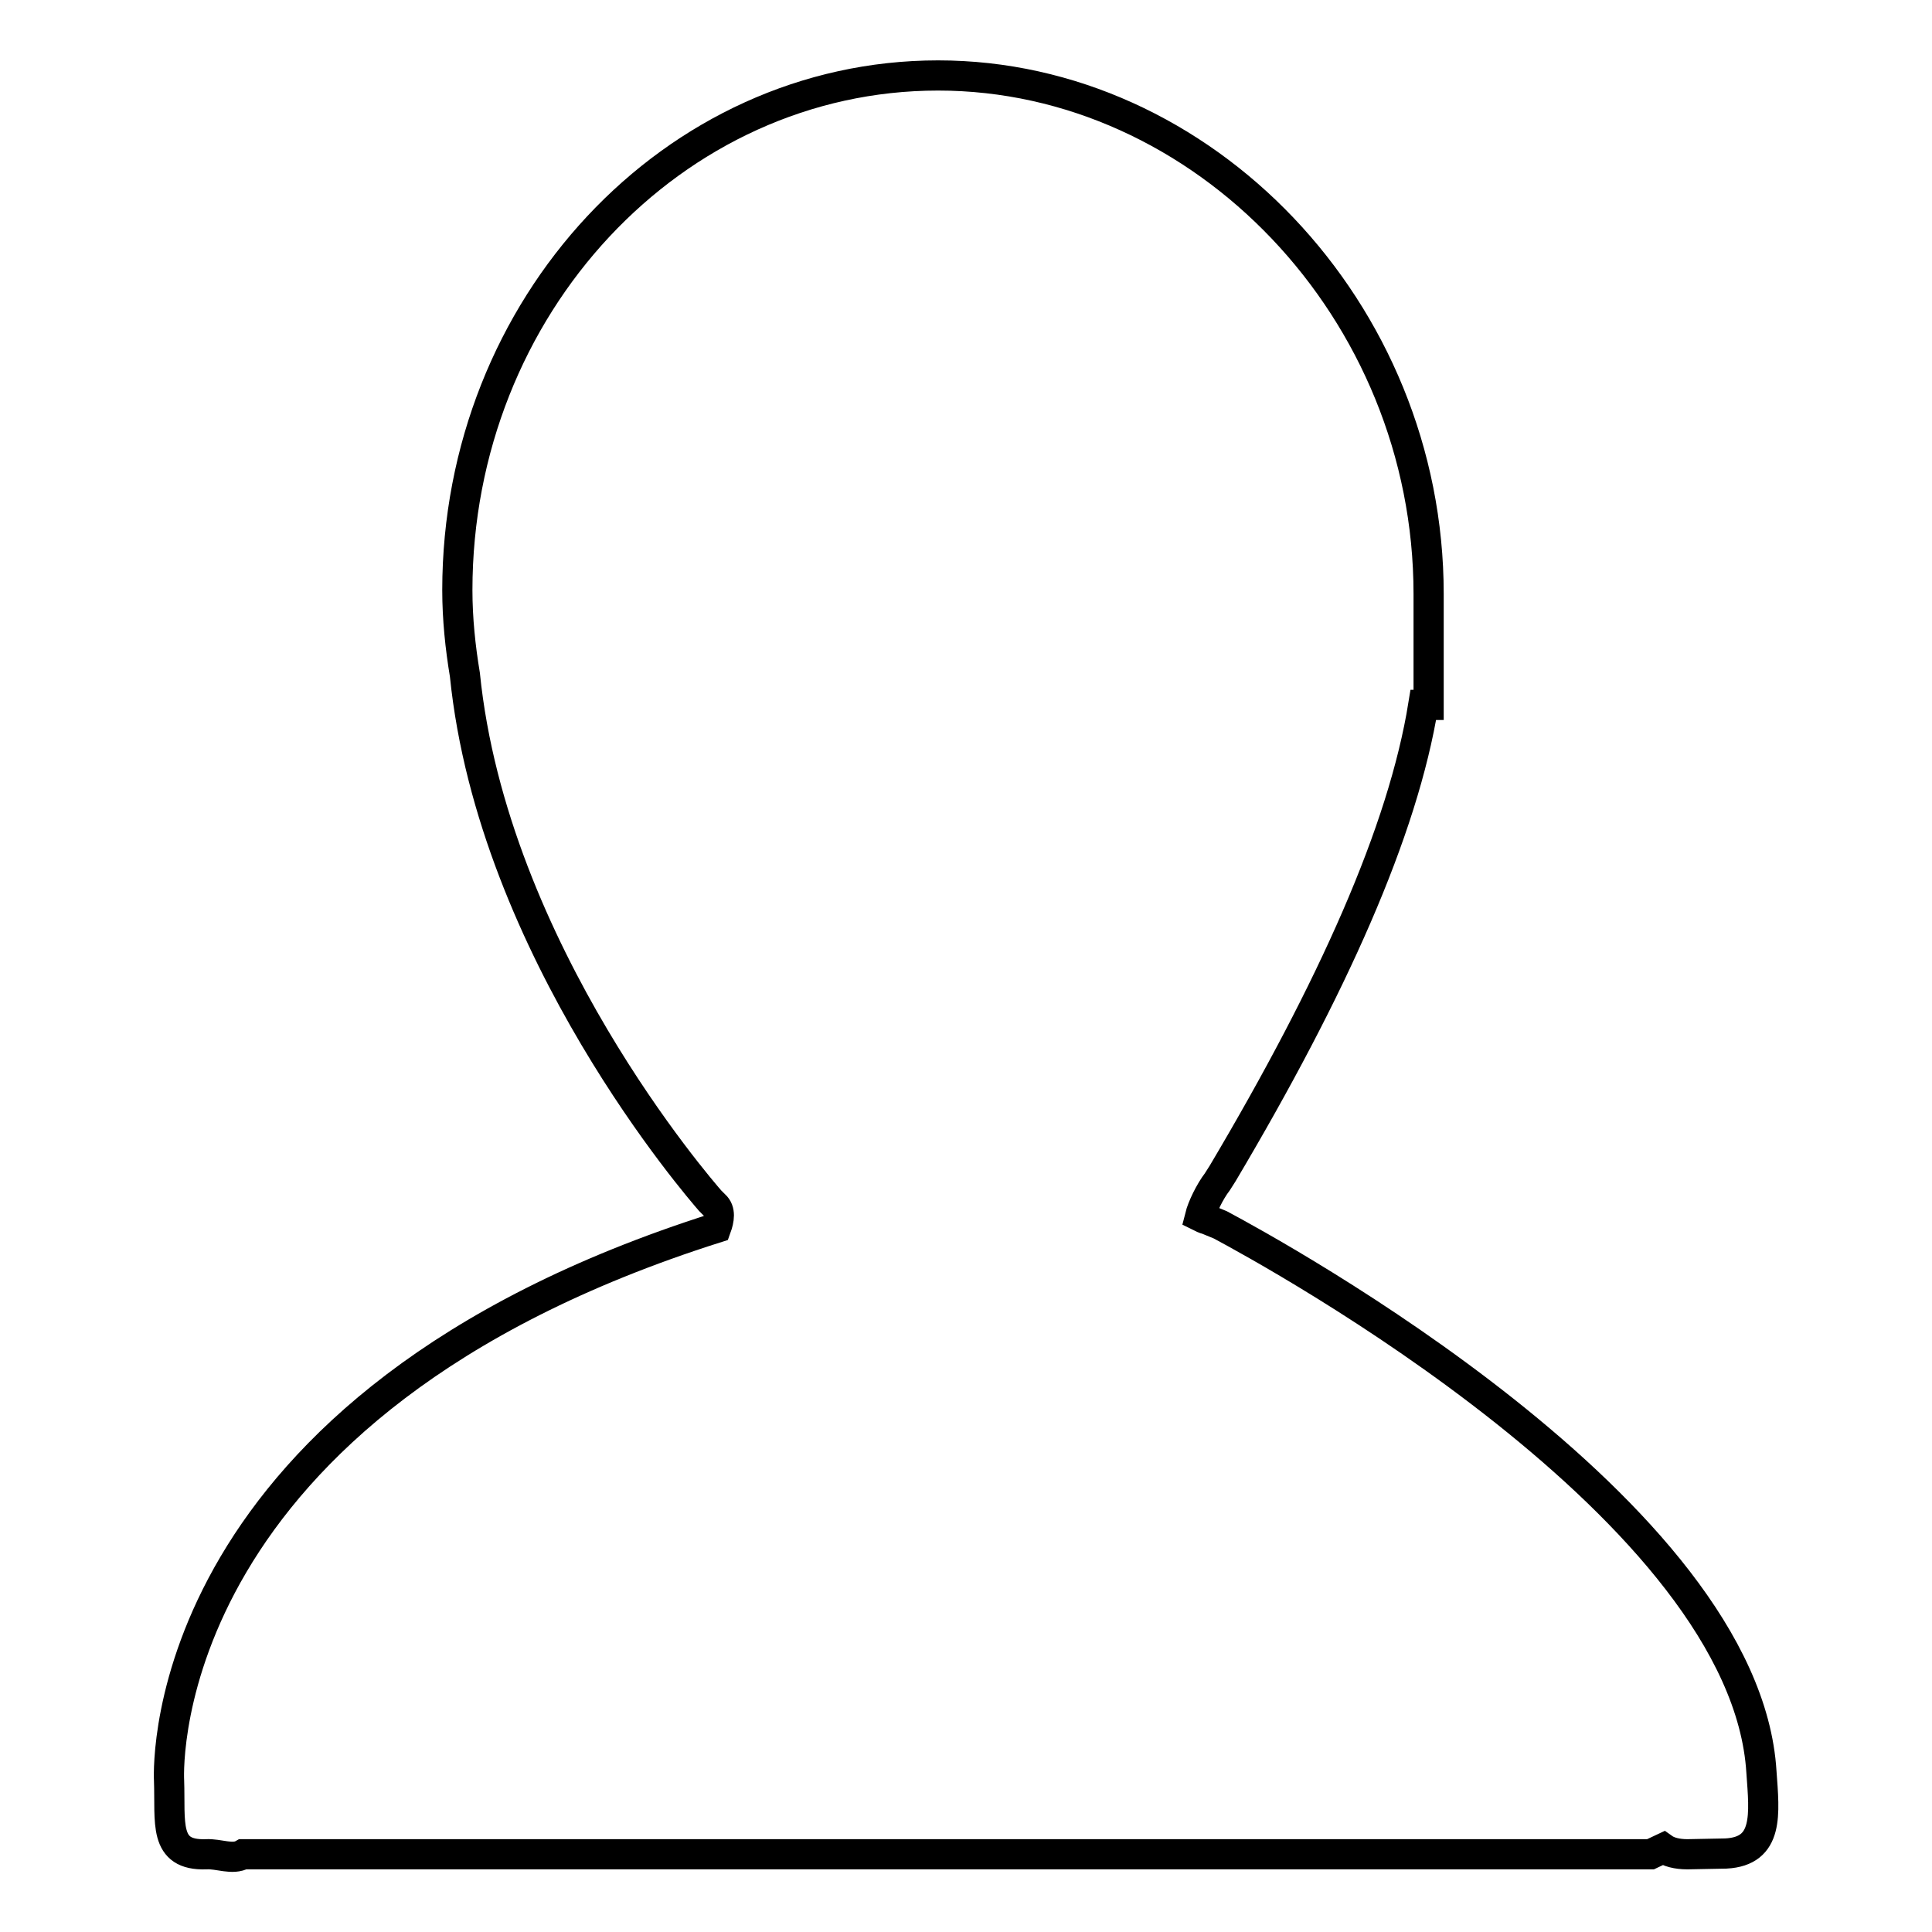 <?xml version="1.0" encoding="utf-8"?>
<!-- Svg Vector Icons : http://www.onlinewebfonts.com/icon -->
<!DOCTYPE svg PUBLIC "-//W3C//DTD SVG 1.1//EN" "http://www.w3.org/Graphics/SVG/1.1/DTD/svg11.dtd">
<svg version="1.1" xmlns="http://www.w3.org/2000/svg" xmlns:xlink="http://www.w3.org/1999/xlink" x="0px" y="0px" viewBox="0 0 256 256" enable-background="new 0 0 256 256" xml:space="preserve">
<g> <path stroke-width="4" fill-opacity="0" stroke="#000000"  d="M228.7,245.6c-0.2,0-4.9,0.1-5.1,0.1c-1.4,0-2.5-0.3-3.2-0.8l-1.7,0.8H32.2c-1.4,0.8-3.2-0.1-4.9,0 c-5.7,0.2-4.7-4.2-4.9-9.8c-0.1-2.1-1.3-49.8,72.5-73.2c0.4-1.1,0.6-2.3-0.2-3l-0.6-0.6c-1.3-1.5-28.8-33.1-32.5-69.7 c-0.6-3.6-1-7.4-1-11.2c0-37.6,28.6-68.2,63.7-68.2s65,31.1,65,68.7c0,6.1,0,9.9,0,14.7h-0.7c-2.7,16.7-12,37.5-26.6,62.1l-0.7,1.1 c-1,1.3-2,3.4-2.3,4.6c0.2,0.1,0.6,0.3,1,0.4l1.7,0.7c7.1,3.8,69.6,37.9,71.7,72.5C233.8,240.4,234.4,245.3,228.7,245.6 L228.7,245.6z"/></g>
</svg>